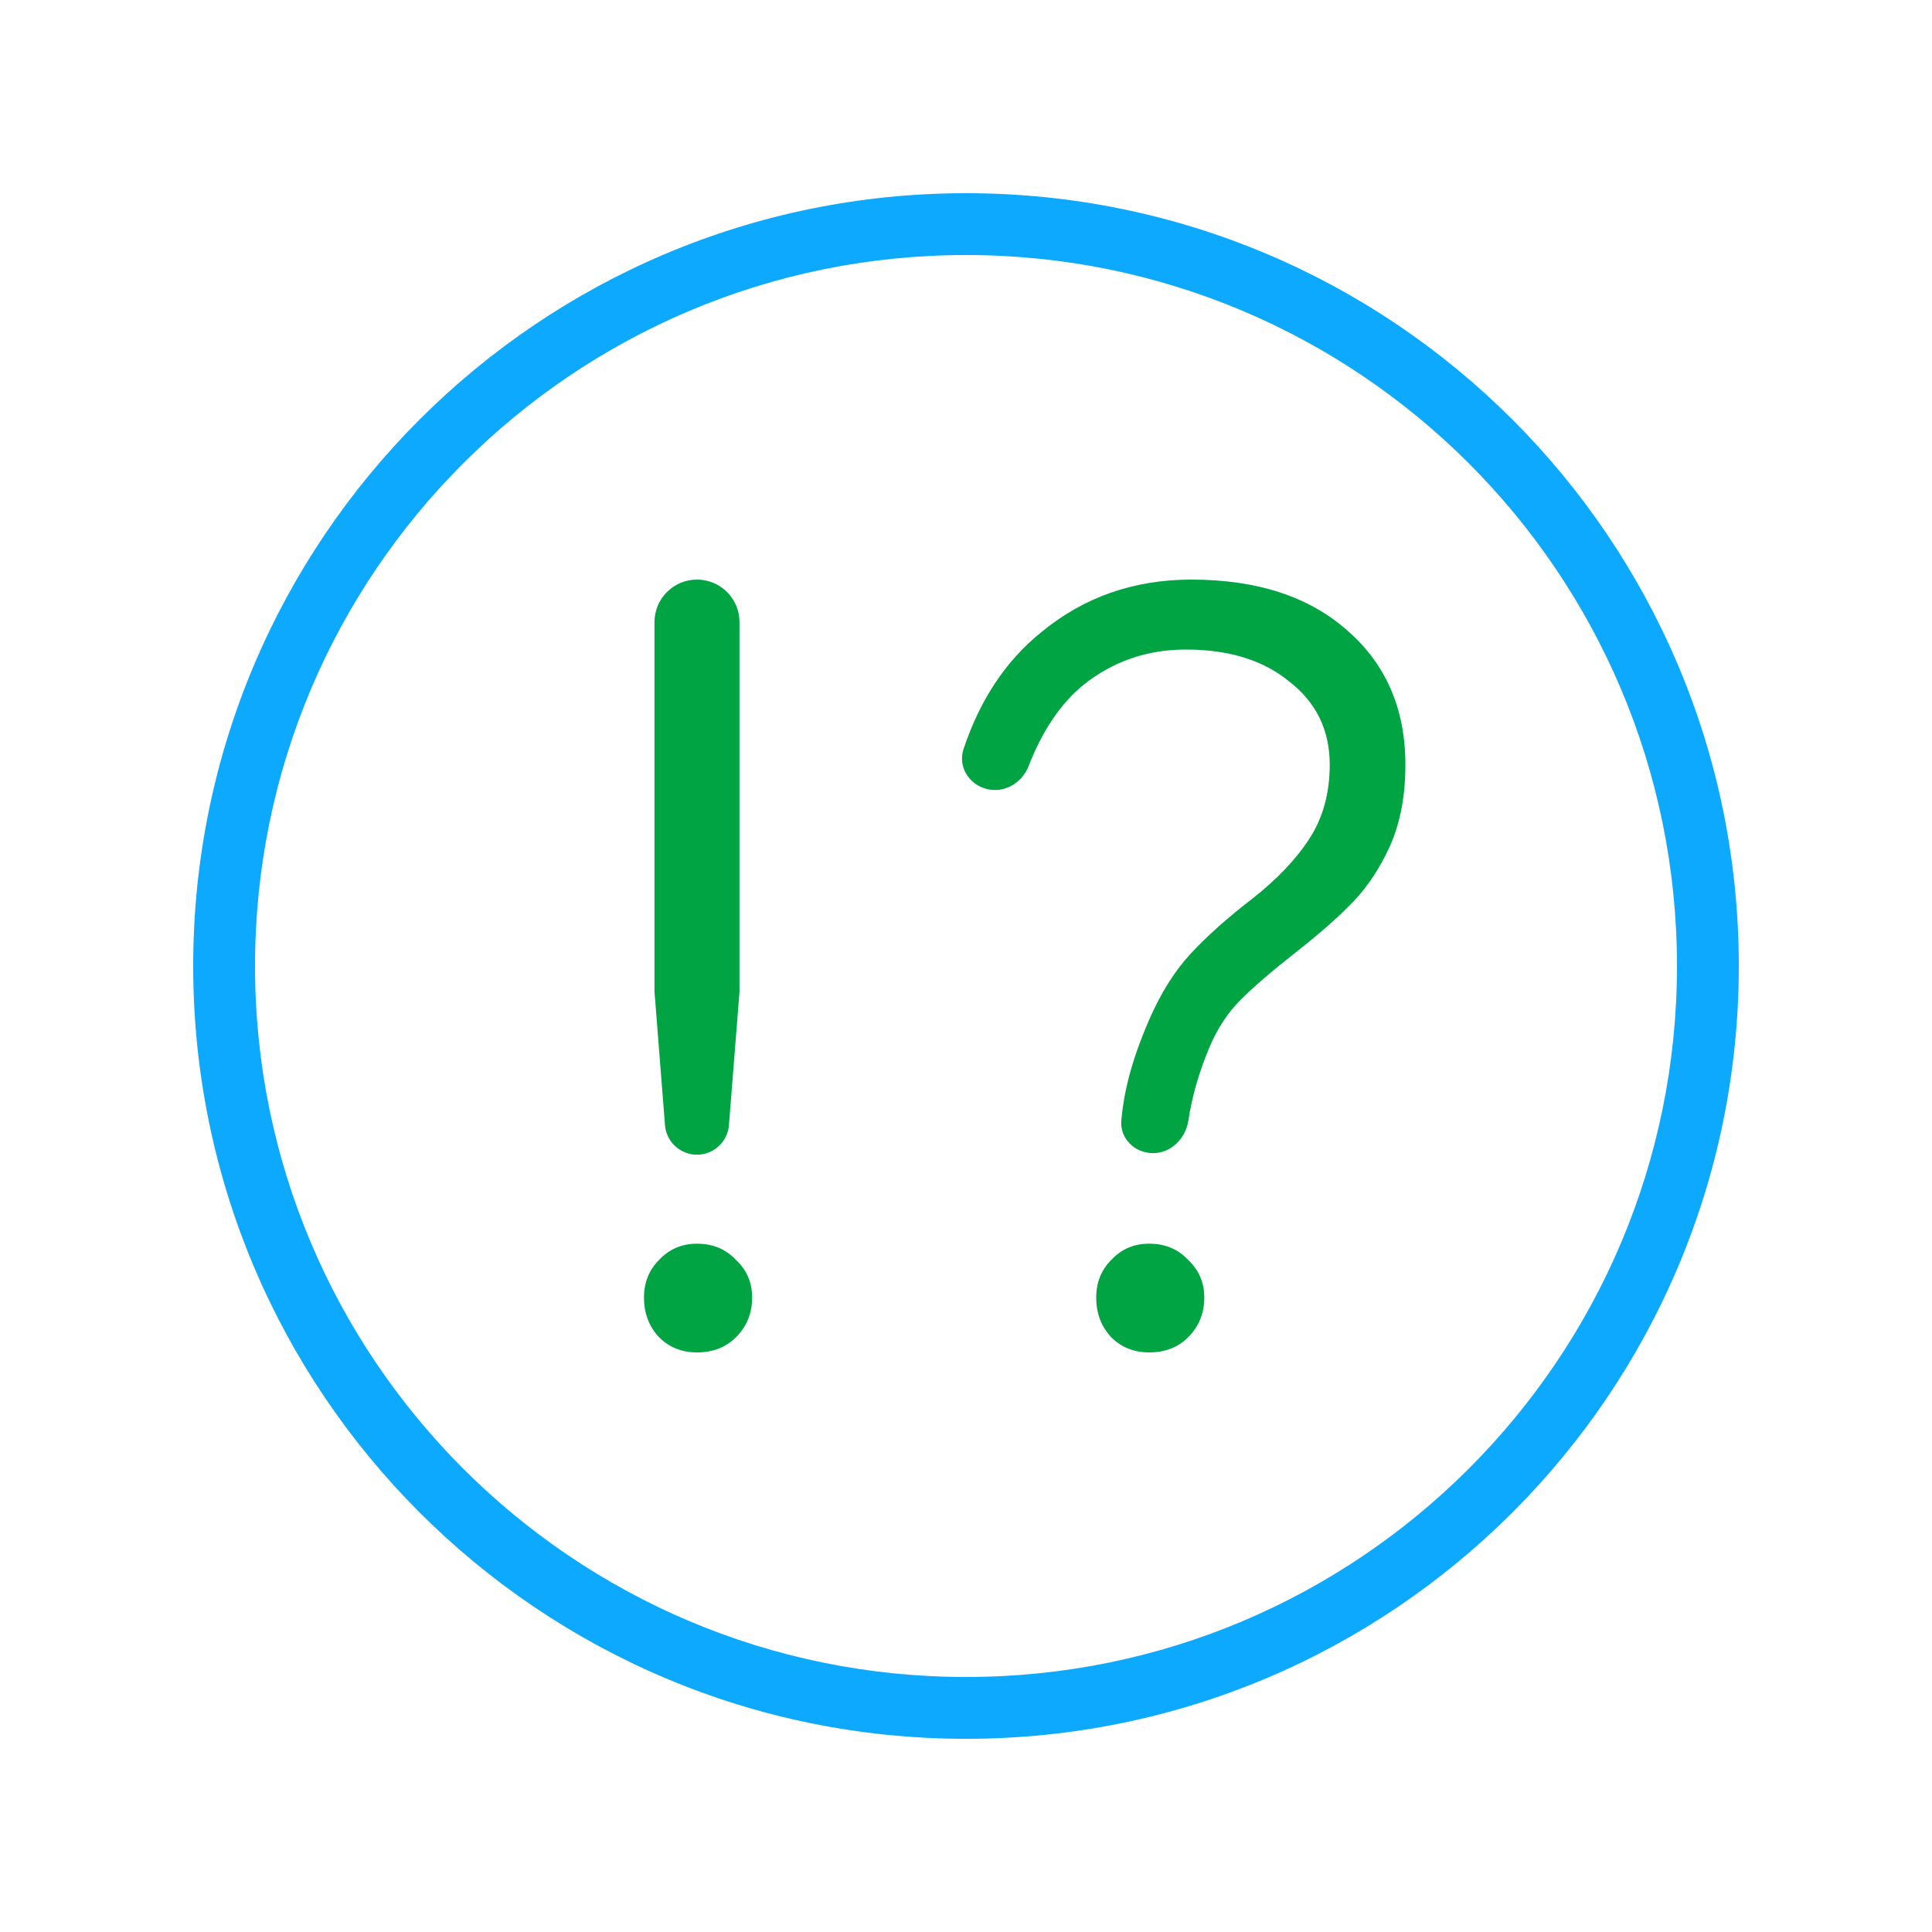 <svg width="30" height="30" viewBox="0 0 30 30" fill="none" xmlns="http://www.w3.org/2000/svg">
<path fill-rule="evenodd" clip-rule="evenodd" d="M15 26.04C21.097 26.04 26.04 21.097 26.04 15C26.04 8.903 21.097 3.96 15 3.96C8.903 3.96 3.96 8.903 3.96 15C3.96 21.097 8.903 26.04 15 26.04ZM15 27C21.627 27 27 21.627 27 15C27 8.373 21.627 3 15 3C8.373 3 3 8.373 3 15C3 21.627 8.373 27 15 27Z" fill="#0DA9FF"/>
<path d="M17.903 17.906C17.62 17.906 17.386 17.677 17.412 17.395C17.451 16.969 17.56 16.489 17.844 15.836C18.023 15.423 18.236 15.084 18.482 14.816C18.739 14.538 19.064 14.248 19.456 13.947C19.836 13.646 20.127 13.34 20.329 13.028C20.541 12.705 20.648 12.32 20.648 11.875C20.648 11.34 20.441 10.911 20.026 10.588C19.624 10.254 19.086 10.086 18.415 10.086C17.811 10.086 17.279 10.27 16.82 10.638C16.469 10.926 16.187 11.345 15.973 11.894C15.871 12.158 15.595 12.321 15.32 12.251C15.044 12.181 14.872 11.902 14.962 11.631C15.217 10.866 15.618 10.262 16.166 9.819C16.826 9.273 17.604 9 18.499 9C19.517 9 20.323 9.262 20.916 9.786C21.52 10.309 21.823 11.006 21.823 11.875C21.823 12.354 21.744 12.772 21.588 13.128C21.431 13.473 21.241 13.763 21.017 13.997C20.793 14.231 20.497 14.493 20.127 14.783C19.758 15.072 19.473 15.318 19.271 15.518C19.07 15.719 18.907 15.964 18.784 16.253C18.603 16.681 18.503 17.066 18.454 17.396C18.413 17.676 18.186 17.906 17.903 17.906ZM17.844 21C17.609 21 17.413 20.922 17.257 20.766C17.1 20.599 17.022 20.393 17.022 20.148C17.022 19.914 17.1 19.719 17.257 19.563C17.413 19.395 17.609 19.312 17.844 19.312C18.09 19.312 18.292 19.395 18.448 19.563C18.616 19.719 18.7 19.914 18.7 20.148C18.7 20.393 18.616 20.599 18.448 20.766C18.292 20.922 18.09 21 17.844 21Z" fill="#00A443"/>
<path d="M10.823 21C10.588 21 10.392 20.922 10.235 20.766C10.078 20.599 10 20.393 10 20.148C10 19.914 10.078 19.719 10.235 19.563C10.392 19.396 10.588 19.312 10.823 19.312C11.069 19.312 11.27 19.396 11.427 19.563C11.595 19.719 11.679 19.914 11.679 20.148C11.679 20.393 11.595 20.599 11.427 20.766C11.27 20.922 11.069 21 10.823 21Z" fill="#00A443"/>
<path d="M11.319 17.471C11.298 17.73 11.082 17.93 10.823 17.93C10.563 17.93 10.347 17.73 10.326 17.471L10.163 15.399V9.66C10.163 9.295 10.458 9 10.823 9C11.187 9 11.483 9.295 11.483 9.66V15.399L11.319 17.471Z" fill="#00A443"/>
</svg>
